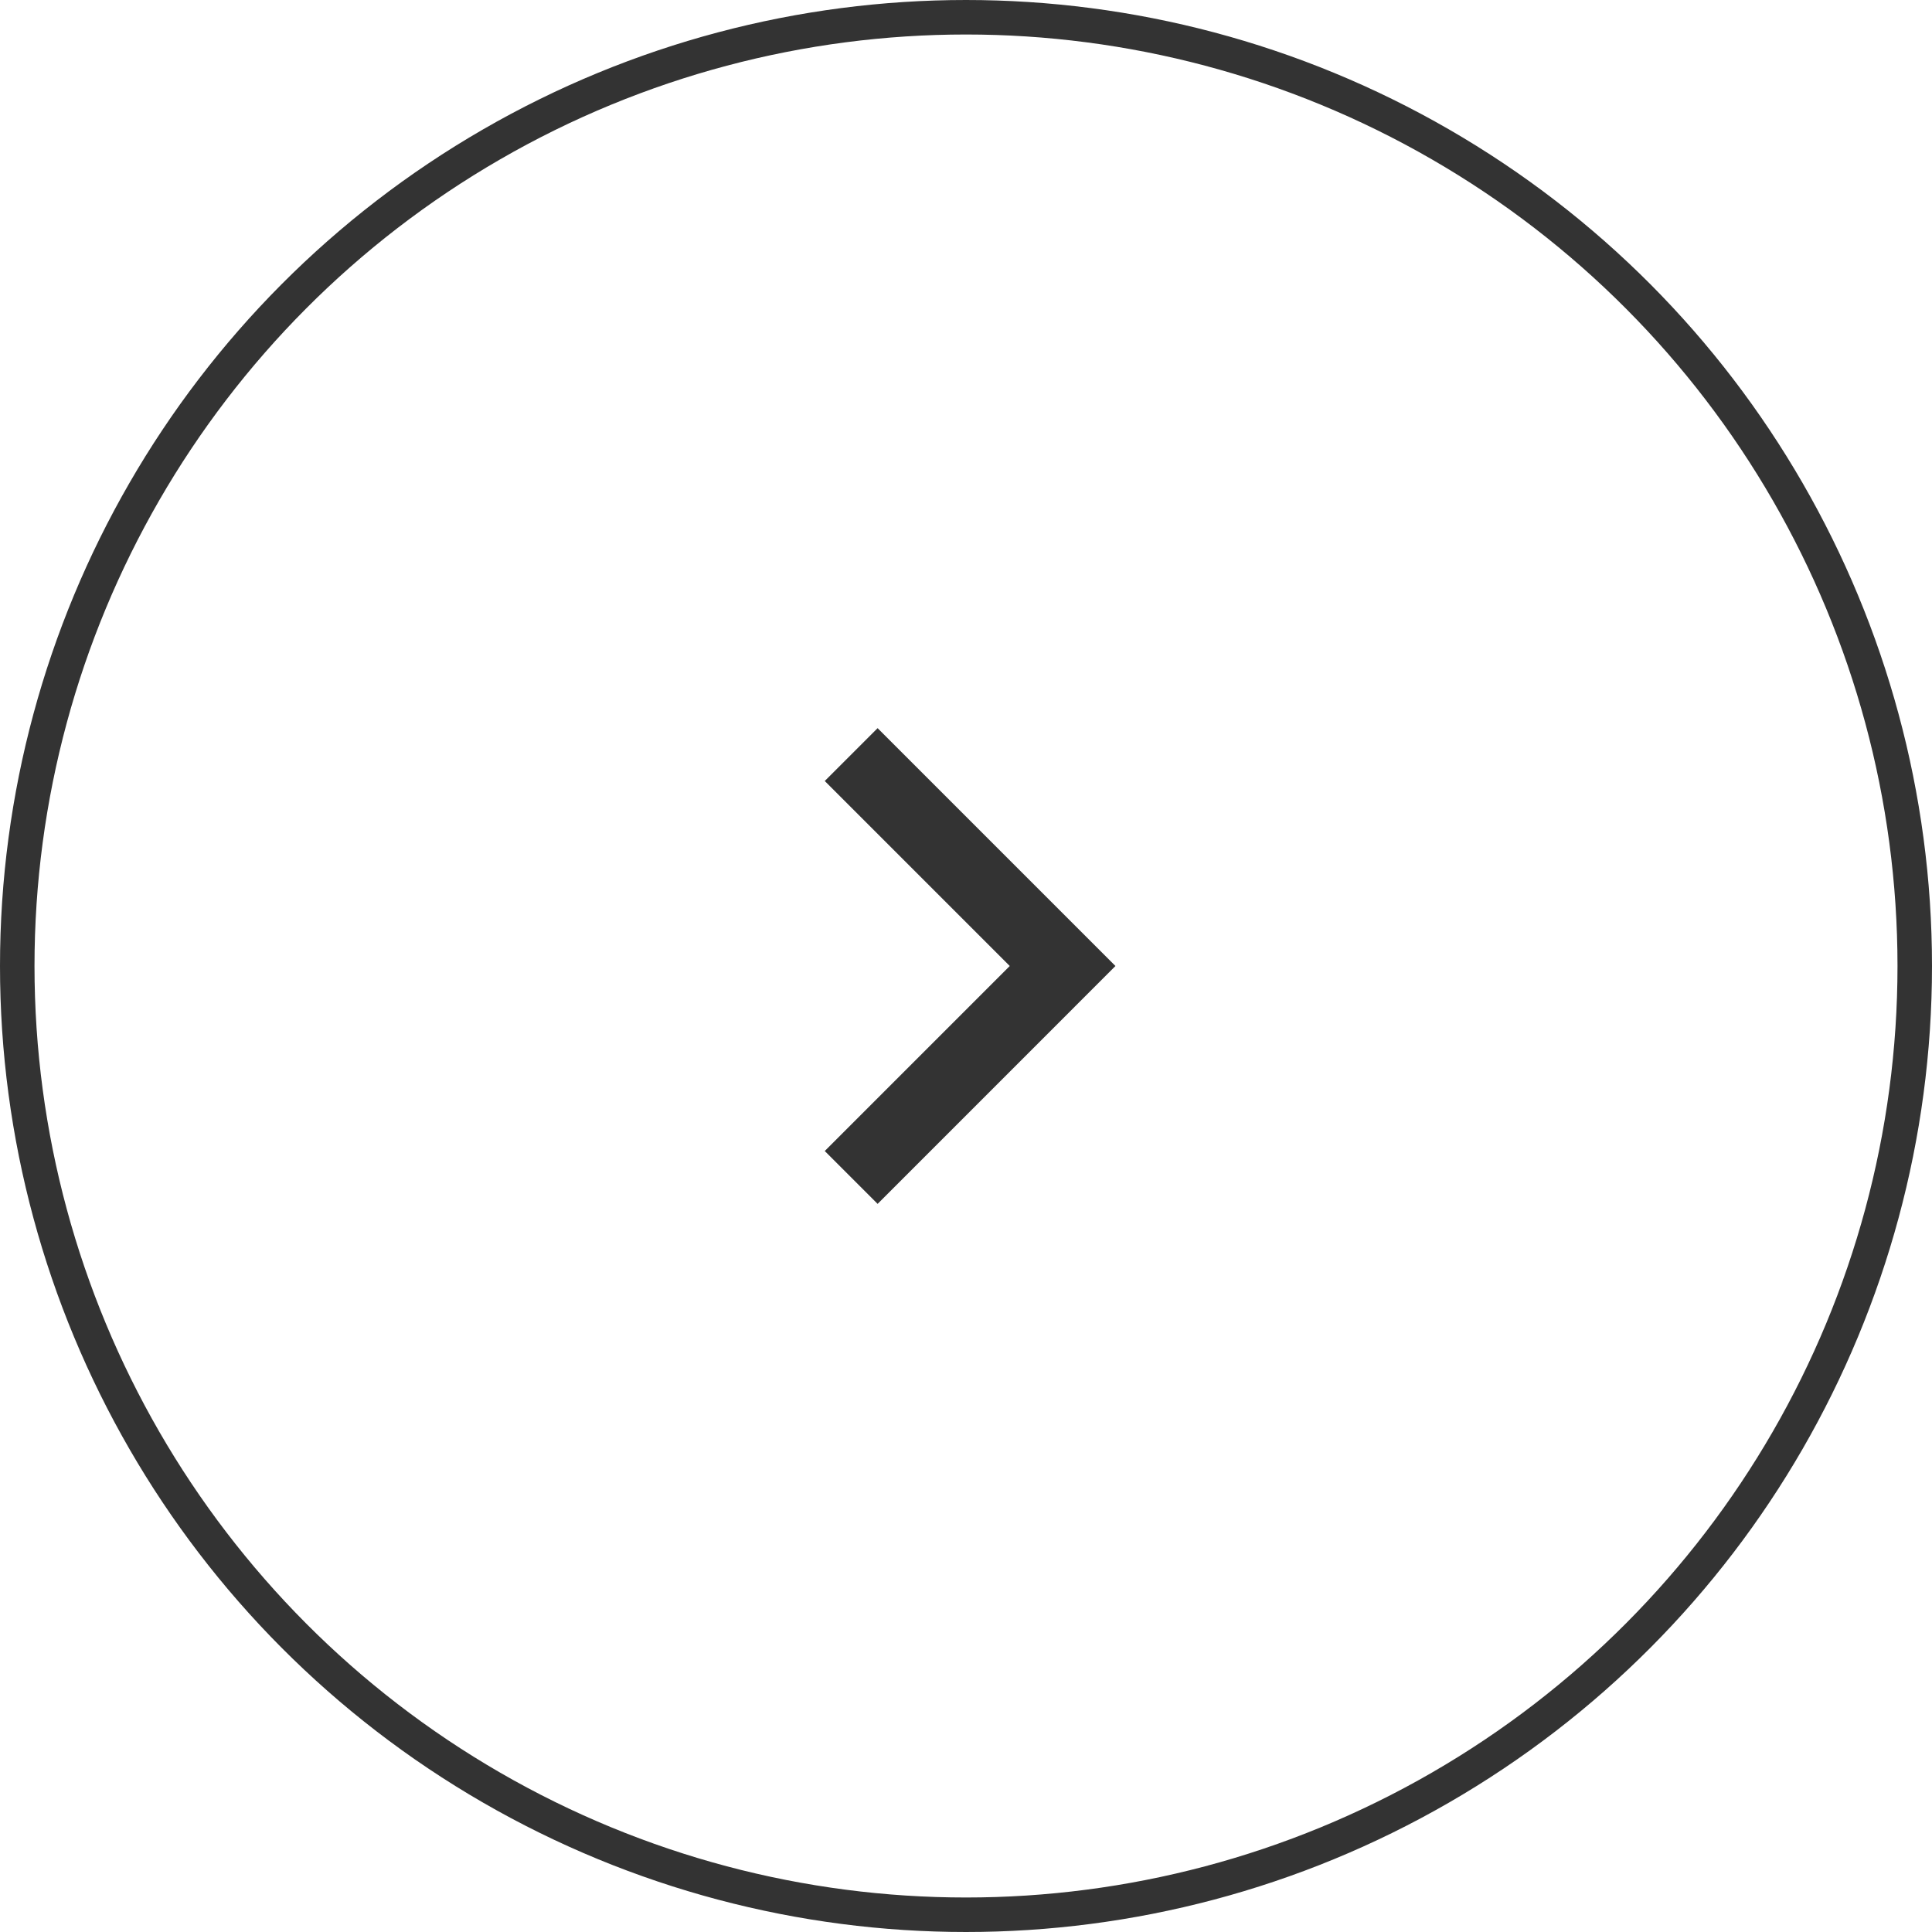 <svg width="56" height="56" viewBox="0 0 56 56" fill="none" xmlns="http://www.w3.org/2000/svg">
<circle cx="28" cy="28" r="27.5" stroke="#333333"/>
<g clip-path="url(#clip0_2266_277488)">
<path d="M29.268 28L23.906 22.638L25.438 21.106L32.332 28L25.438 34.895L23.906 33.363L29.268 28Z" fill="#333333"/>
</g>
<defs>
<clipPath id="clip0_2266_277488">
<rect width="26" height="26" fill="white" transform="matrix(-1 0 0 -1 41 41)"/>
</clipPath>
</defs>
</svg>
